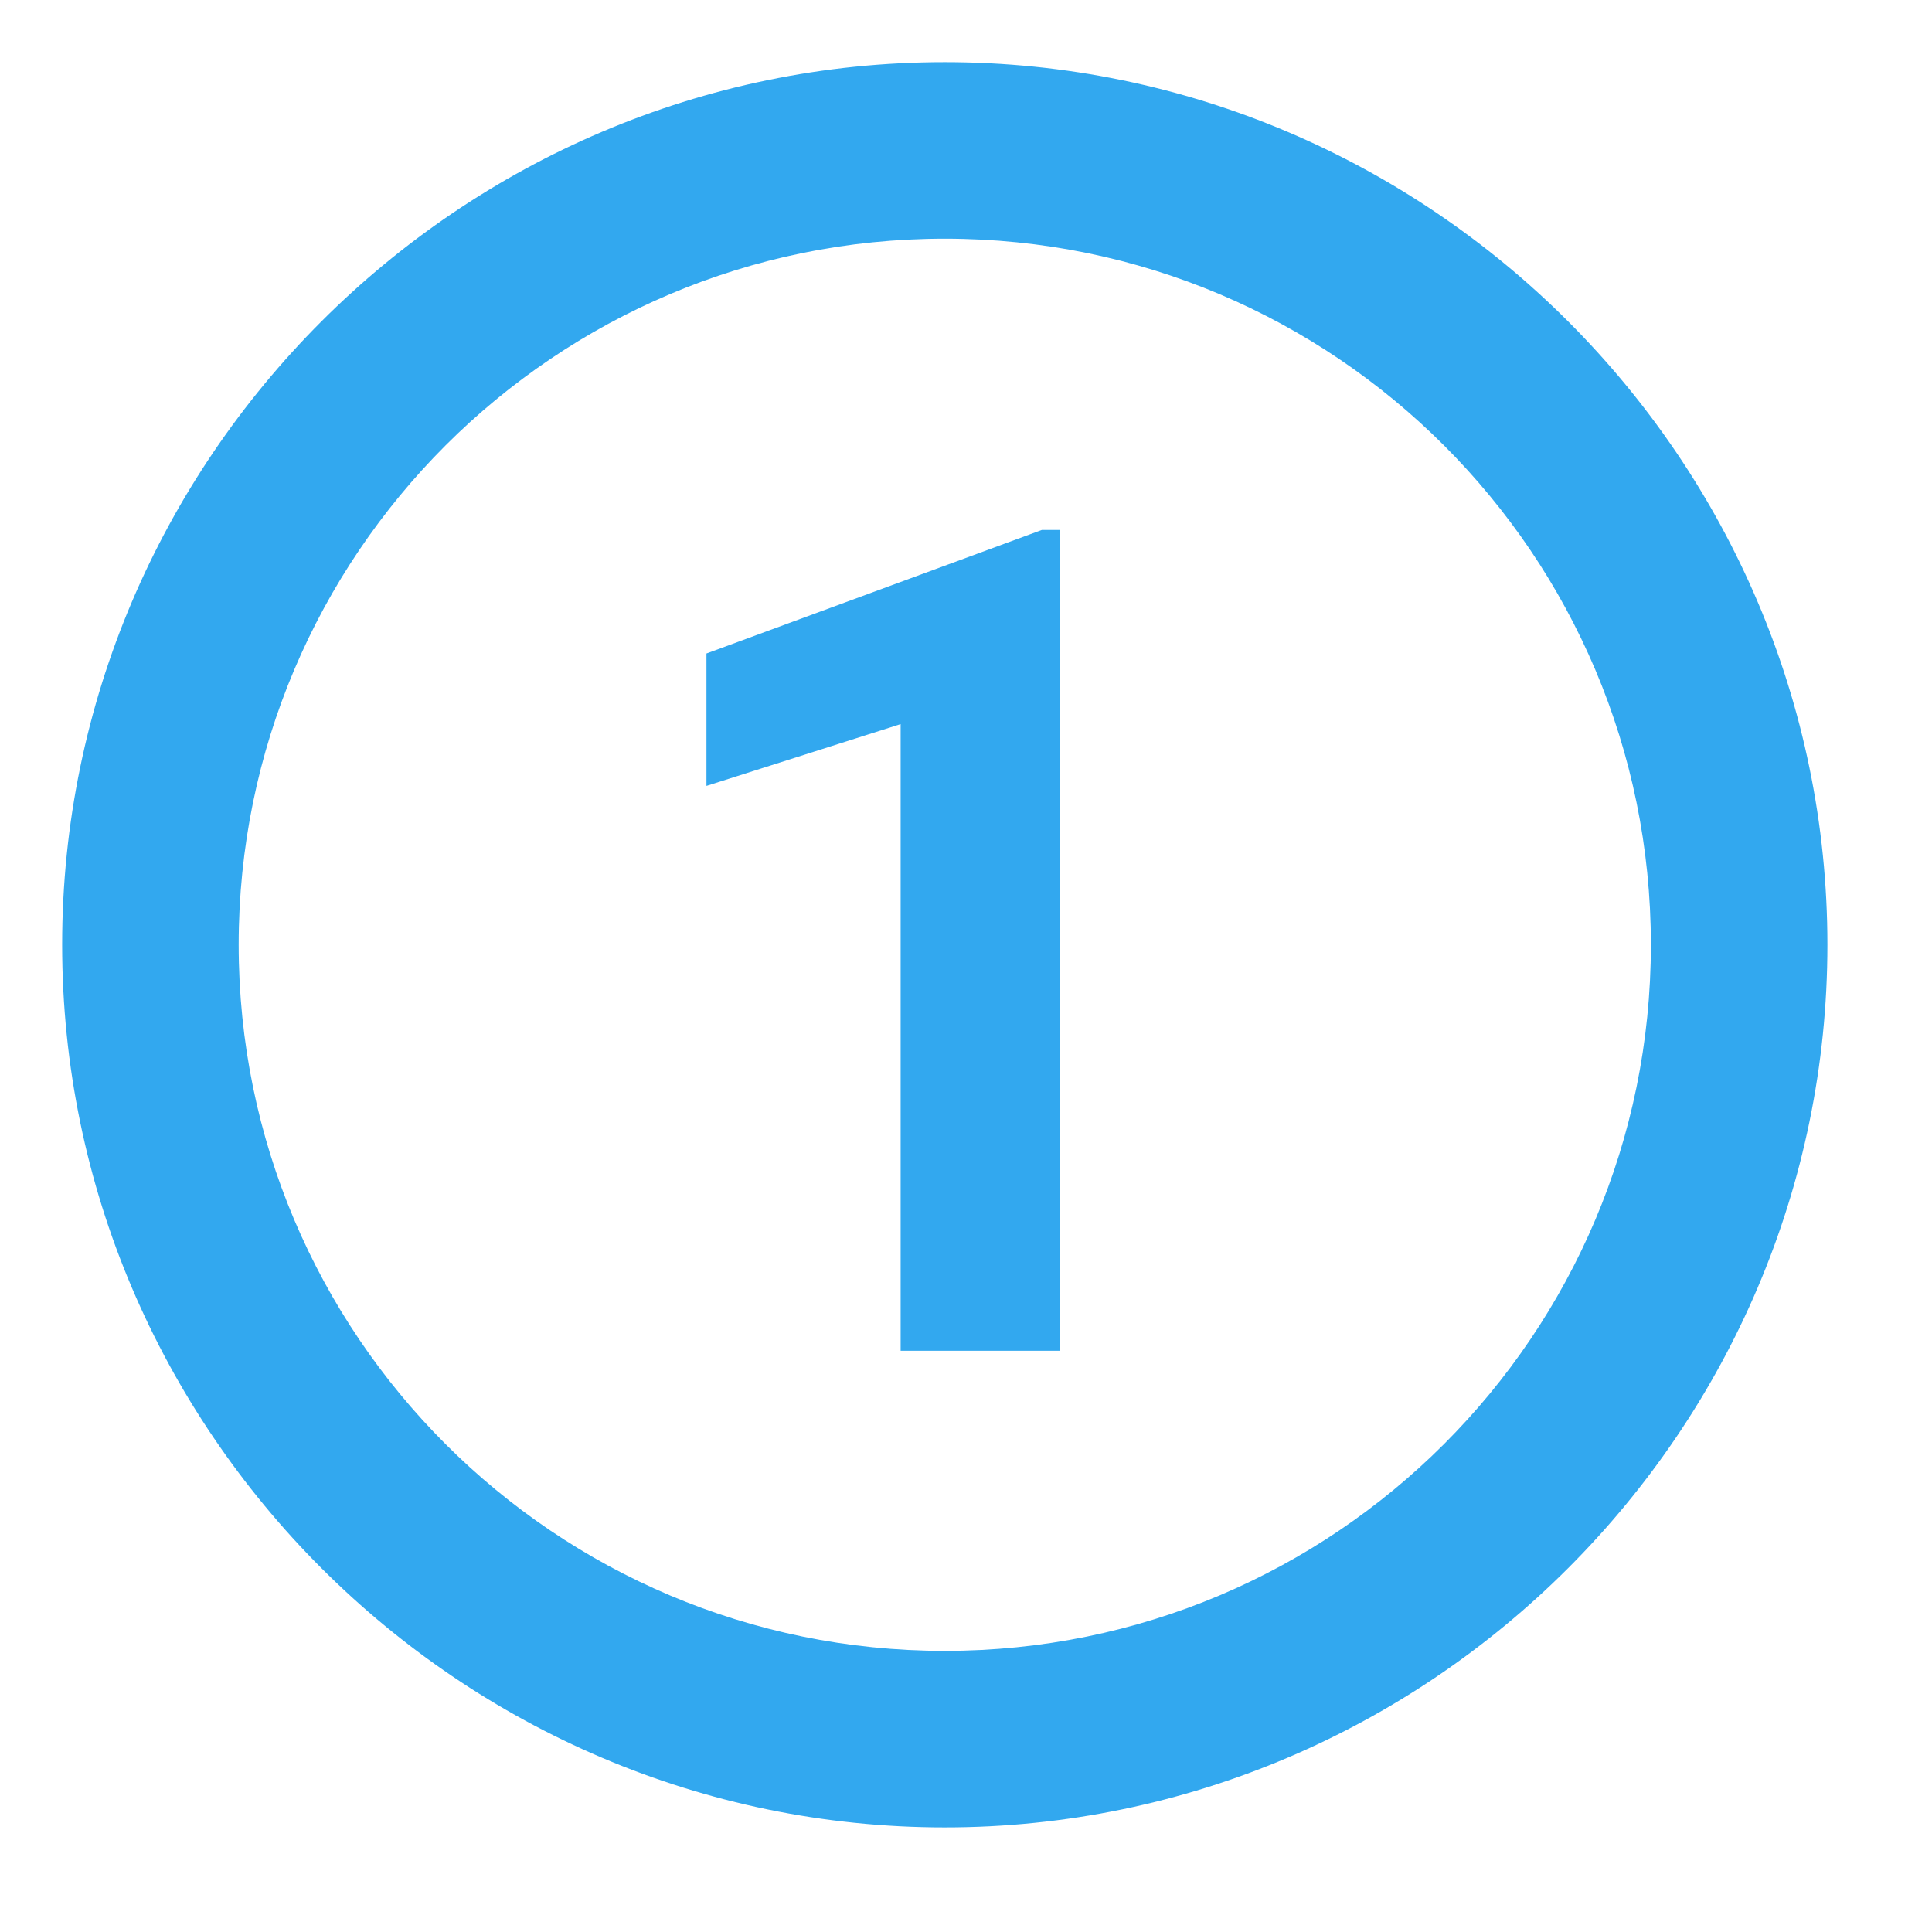 <svg xmlns="http://www.w3.org/2000/svg" xmlns:xlink="http://www.w3.org/1999/xlink" width="512" viewBox="0 0 384 384" height="512" preserveAspectRatio="xMidYMid meet"><defs><clipPath id="b6bf6b88a2"><path d="M 12.352 12.352 L 363.352 12.352 L 363.352 363.352 L 12.352 363.352 Z M 12.352 12.352 " clip-rule="nonzero"></path></clipPath></defs><rect x="-38.4" width="460.8" fill="#ffffff" y="-38.4" height="460.8" fill-opacity="1"></rect><rect x="-38.4" width="460.8" fill="#ffffff" y="-38.4" height="460.8" fill-opacity="1"></rect><g clip-path="url(#b6bf6b88a2)"><path fill="#32a8ef" d="M 187.781 12.352 C 91.293 12.352 12.352 91.293 12.352 187.781 C 12.352 284.266 91.293 363.211 187.781 363.211 C 284.266 363.211 363.211 284.266 363.211 187.781 C 363.211 91.293 284.266 12.352 187.781 12.352 Z M 210.586 268.477 L 179.008 268.477 L 179.008 143.922 L 140.414 156.203 L 140.414 129.887 L 207.078 105.328 L 210.586 105.328 Z M 328.125 187.781 C 328.125 265.285 265.285 328.125 187.781 328.125 C 110.273 328.125 47.438 265.285 47.438 187.781 C 47.438 110.273 110.273 47.438 187.781 47.438 C 265.285 47.438 328.125 110.273 328.125 187.781 Z M 328.125 187.781 " fill-opacity="1" fill-rule="nonzero"></path></g></svg>